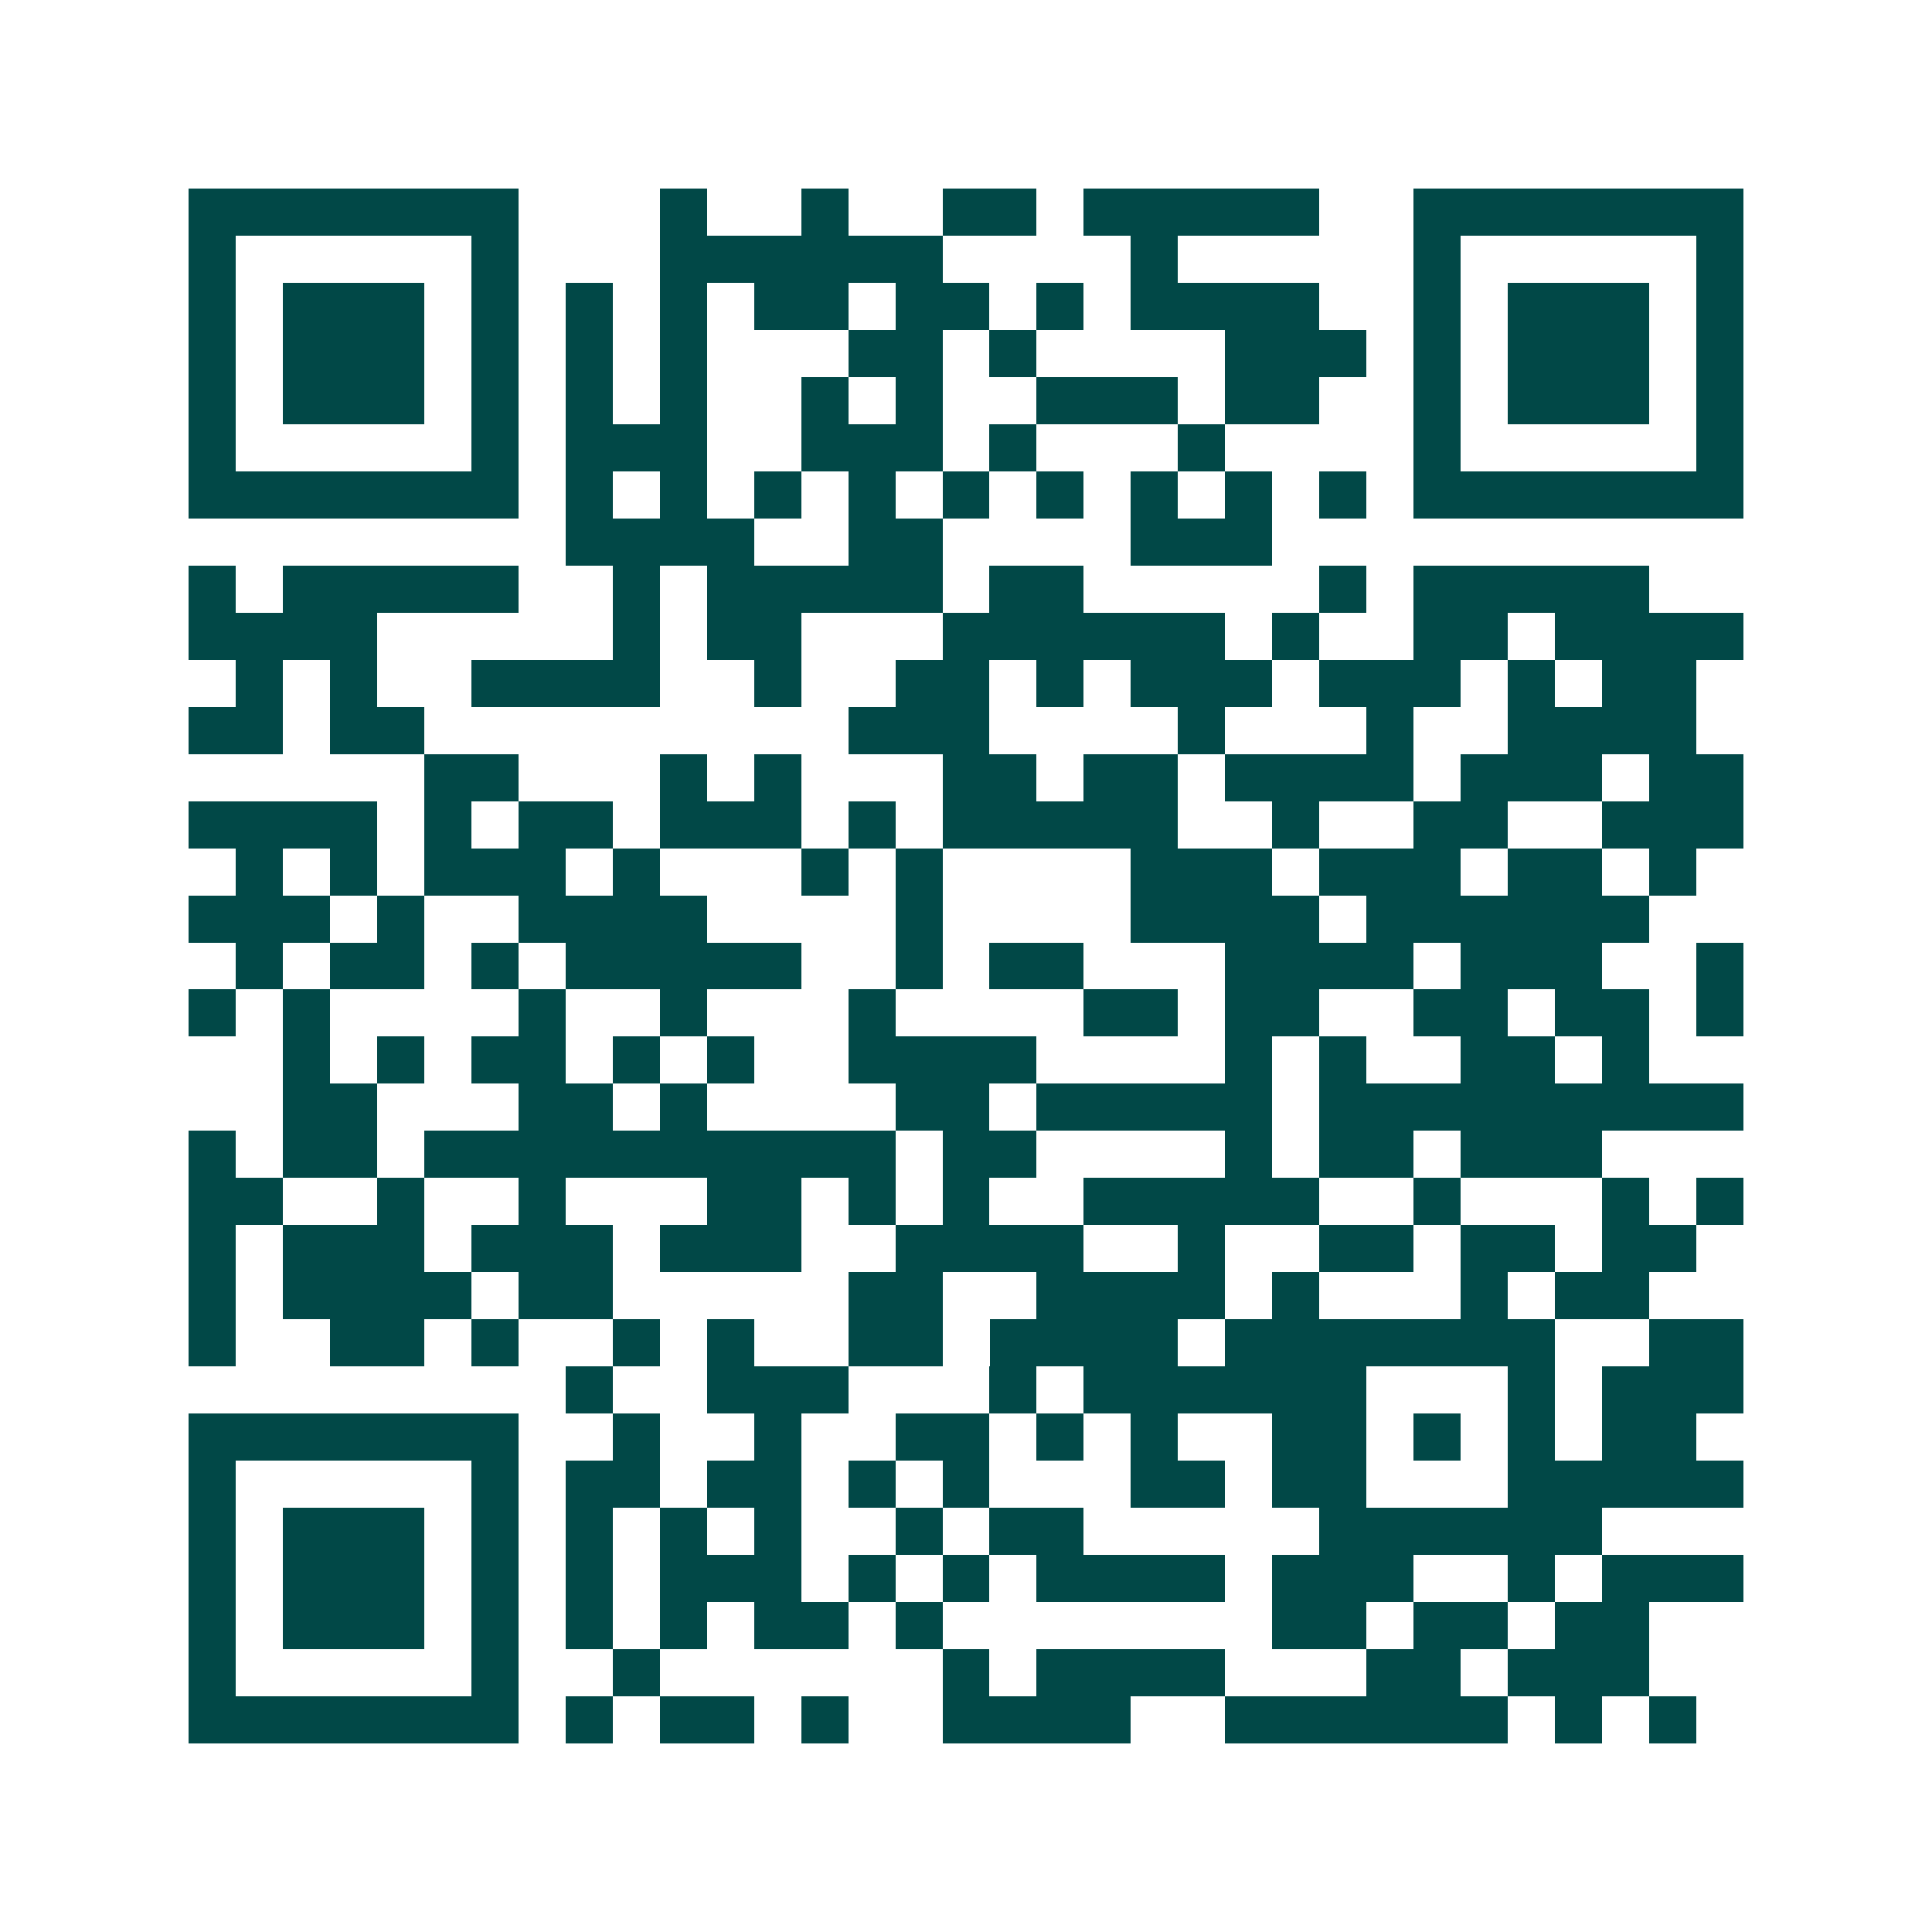 <svg xmlns="http://www.w3.org/2000/svg" width="200" height="200" viewBox="0 0 41 41" shape-rendering="crispEdges"><path fill="#ffffff" d="M0 0h41v41H0z"/><path stroke="#014847" d="M4 4.5h7m3 0h1m2 0h1m2 0h2m1 0h5m2 0h7M4 5.5h1m5 0h1m3 0h6m4 0h1m5 0h1m5 0h1M4 6.5h1m1 0h3m1 0h1m1 0h1m1 0h1m1 0h2m1 0h2m1 0h1m1 0h4m2 0h1m1 0h3m1 0h1M4 7.5h1m1 0h3m1 0h1m1 0h1m1 0h1m3 0h2m1 0h1m4 0h3m1 0h1m1 0h3m1 0h1M4 8.5h1m1 0h3m1 0h1m1 0h1m1 0h1m2 0h1m1 0h1m2 0h3m1 0h2m2 0h1m1 0h3m1 0h1M4 9.5h1m5 0h1m1 0h3m2 0h3m1 0h1m3 0h1m4 0h1m5 0h1M4 10.5h7m1 0h1m1 0h1m1 0h1m1 0h1m1 0h1m1 0h1m1 0h1m1 0h1m1 0h1m1 0h7M12 11.5h4m2 0h2m4 0h3M4 12.5h1m1 0h5m2 0h1m1 0h5m1 0h2m5 0h1m1 0h5M4 13.5h4m5 0h1m1 0h2m3 0h6m1 0h1m2 0h2m1 0h4M5 14.5h1m1 0h1m2 0h4m2 0h1m2 0h2m1 0h1m1 0h3m1 0h3m1 0h1m1 0h2M4 15.5h2m1 0h2m9 0h3m4 0h1m3 0h1m2 0h4M9 16.5h2m3 0h1m1 0h1m3 0h2m1 0h2m1 0h4m1 0h3m1 0h2M4 17.5h4m1 0h1m1 0h2m1 0h3m1 0h1m1 0h5m2 0h1m2 0h2m2 0h3M5 18.5h1m1 0h1m1 0h3m1 0h1m3 0h1m1 0h1m4 0h3m1 0h3m1 0h2m1 0h1M4 19.5h3m1 0h1m2 0h4m4 0h1m4 0h4m1 0h6M5 20.5h1m1 0h2m1 0h1m1 0h5m2 0h1m1 0h2m3 0h4m1 0h3m2 0h1M4 21.5h1m1 0h1m4 0h1m2 0h1m3 0h1m4 0h2m1 0h2m2 0h2m1 0h2m1 0h1M6 22.5h1m1 0h1m1 0h2m1 0h1m1 0h1m2 0h4m4 0h1m1 0h1m2 0h2m1 0h1M6 23.5h2m3 0h2m1 0h1m4 0h2m1 0h5m1 0h9M4 24.5h1m1 0h2m1 0h10m1 0h2m4 0h1m1 0h2m1 0h3M4 25.5h2m2 0h1m2 0h1m3 0h2m1 0h1m1 0h1m2 0h5m2 0h1m3 0h1m1 0h1M4 26.5h1m1 0h3m1 0h3m1 0h3m2 0h4m2 0h1m2 0h2m1 0h2m1 0h2M4 27.5h1m1 0h4m1 0h2m5 0h2m2 0h4m1 0h1m3 0h1m1 0h2M4 28.5h1m2 0h2m1 0h1m2 0h1m1 0h1m2 0h2m1 0h4m1 0h7m2 0h2M12 29.5h1m2 0h3m3 0h1m1 0h6m3 0h1m1 0h3M4 30.5h7m2 0h1m2 0h1m2 0h2m1 0h1m1 0h1m2 0h2m1 0h1m1 0h1m1 0h2M4 31.5h1m5 0h1m1 0h2m1 0h2m1 0h1m1 0h1m3 0h2m1 0h2m3 0h5M4 32.5h1m1 0h3m1 0h1m1 0h1m1 0h1m1 0h1m2 0h1m1 0h2m5 0h6M4 33.5h1m1 0h3m1 0h1m1 0h1m1 0h3m1 0h1m1 0h1m1 0h4m1 0h3m2 0h1m1 0h3M4 34.5h1m1 0h3m1 0h1m1 0h1m1 0h1m1 0h2m1 0h1m7 0h2m1 0h2m1 0h2M4 35.5h1m5 0h1m2 0h1m6 0h1m1 0h4m3 0h2m1 0h3M4 36.5h7m1 0h1m1 0h2m1 0h1m2 0h4m2 0h6m1 0h1m1 0h1"/></svg>
